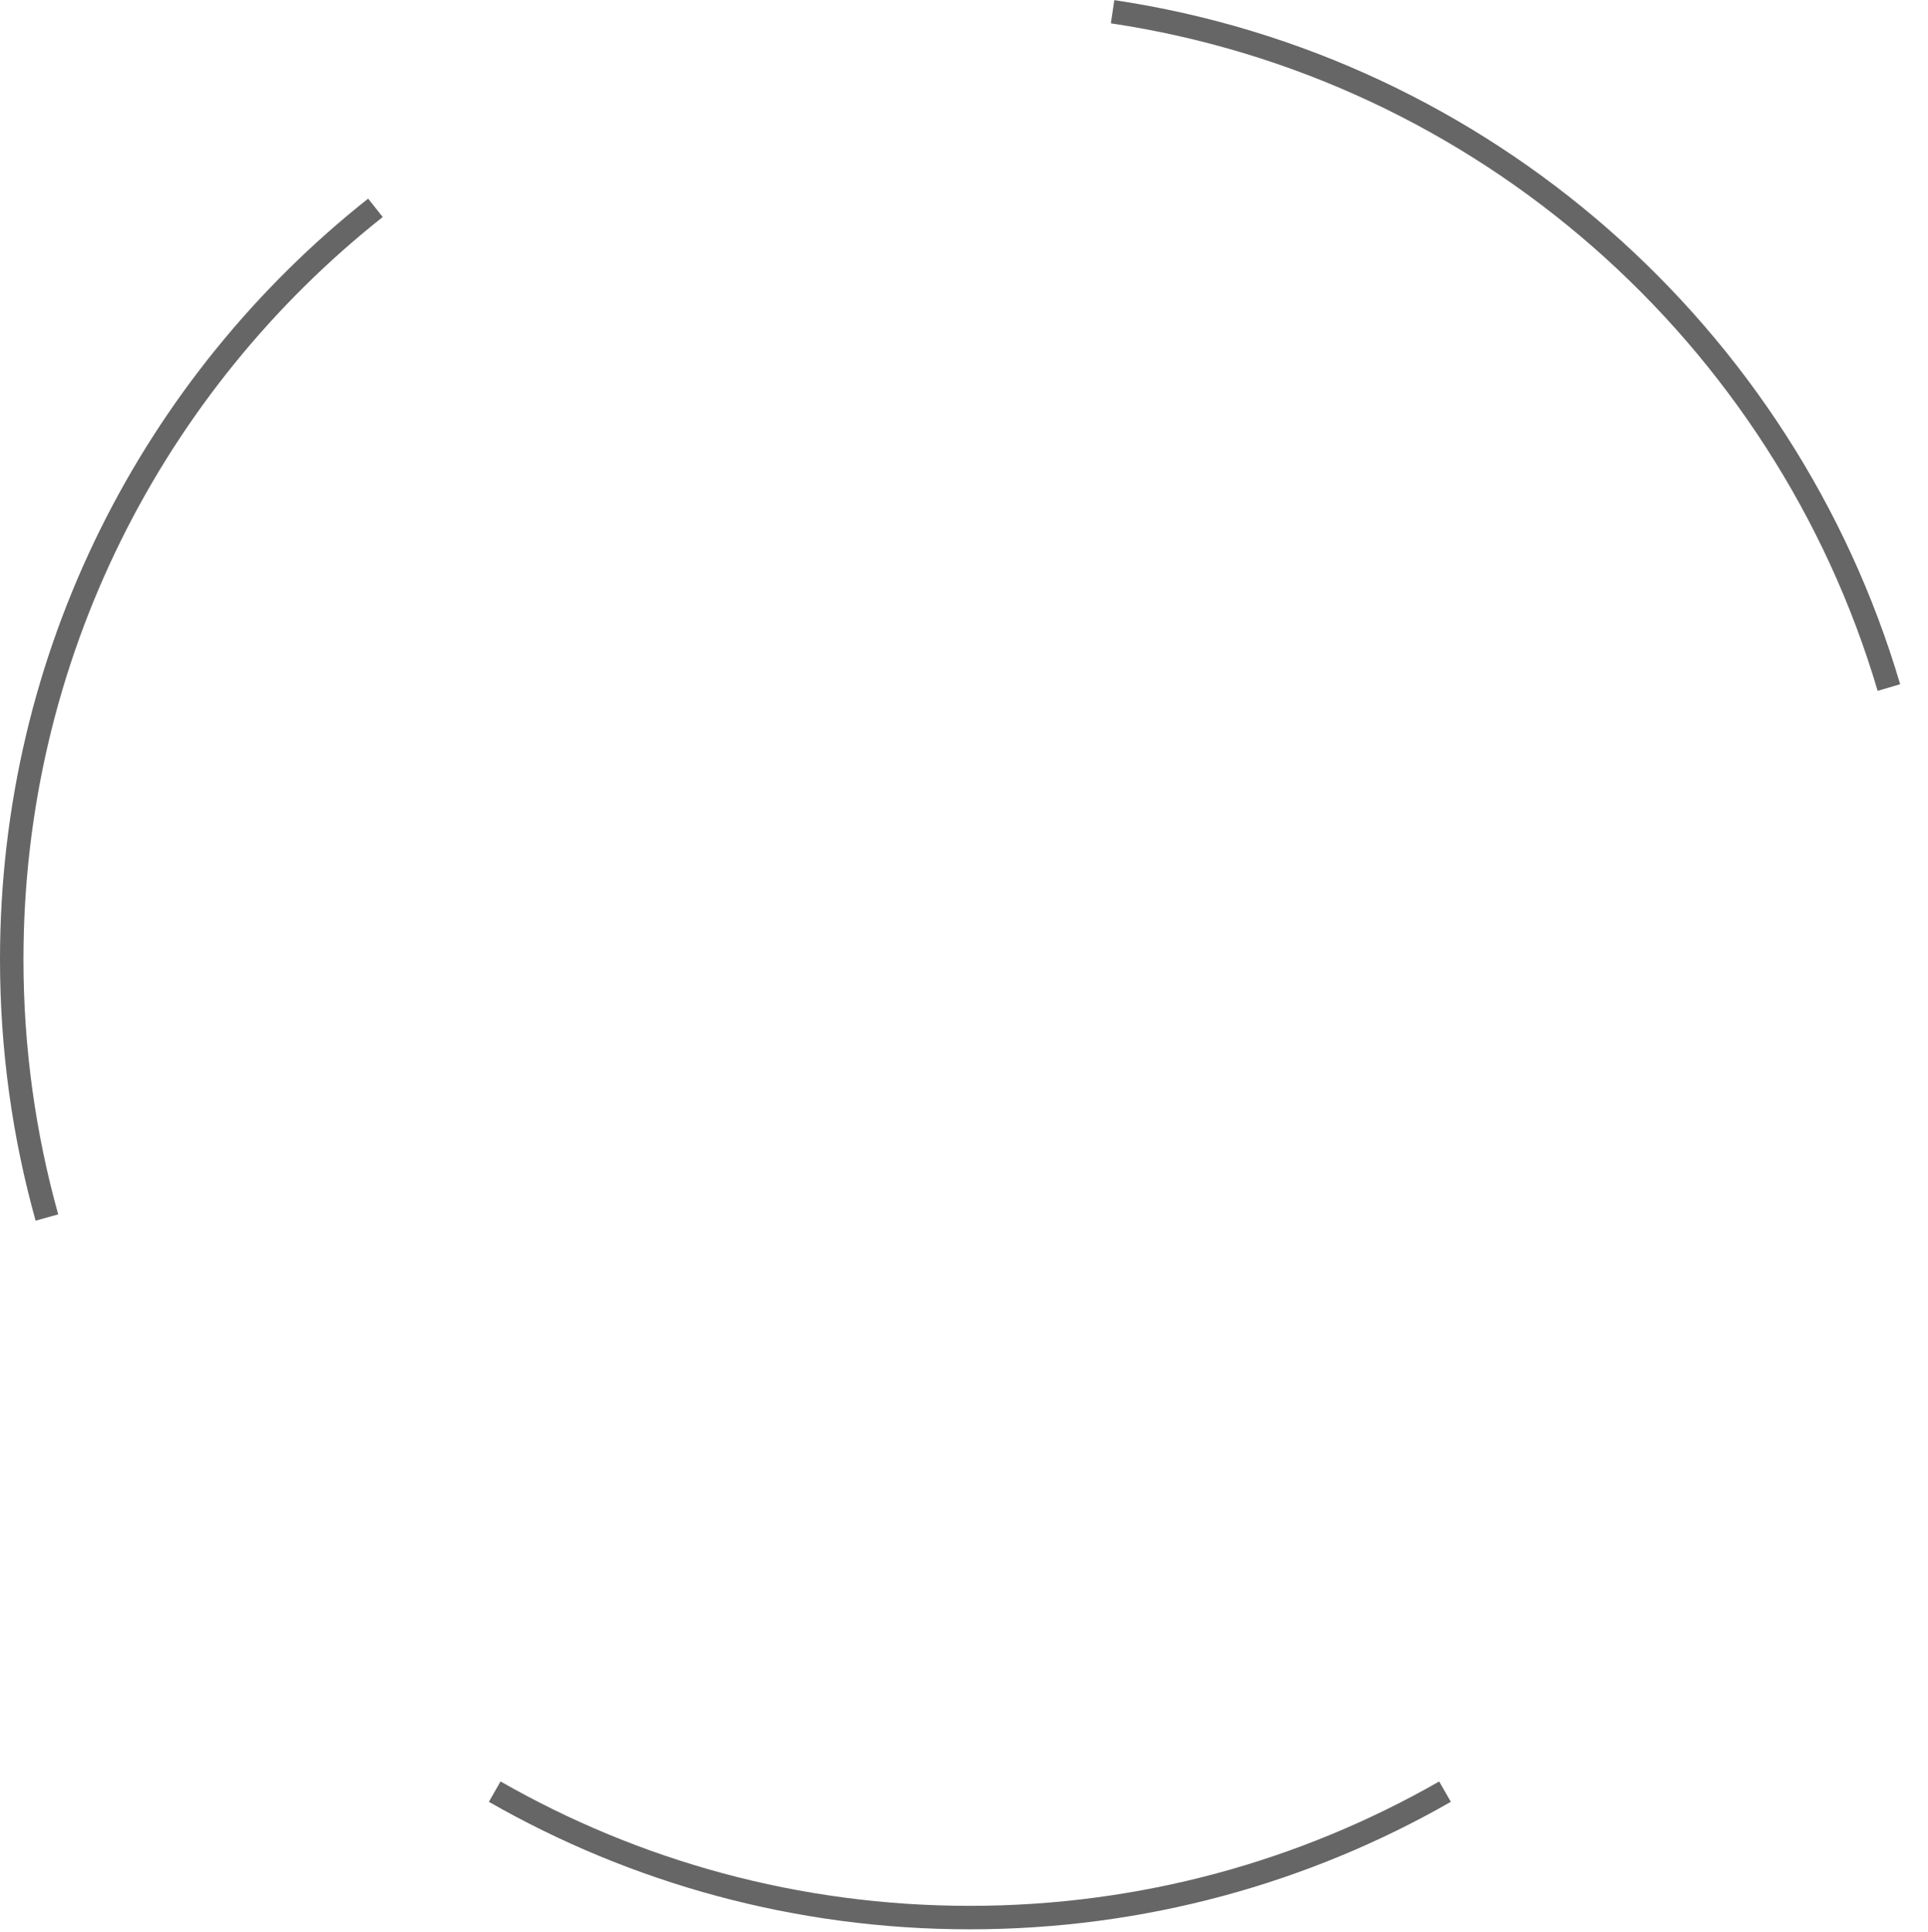<?xml version="1.0" encoding="UTF-8"?> <svg xmlns="http://www.w3.org/2000/svg" width="493" height="494" viewBox="0 0 493 494" fill="none"> <path d="M284.5 3C379.321 17.163 456.386 85.661 483.002 175.8M369.5 458.098C333.691 478.588 292.213 490.3 248 490.3C203.787 490.3 162.309 478.588 126.5 458.098M96 53.139C39.345 98.014 3 167.412 3 245.3C3 268.167 6.133 290.302 11.992 311.3" stroke="#666666" stroke-width="6"></path> </svg> 